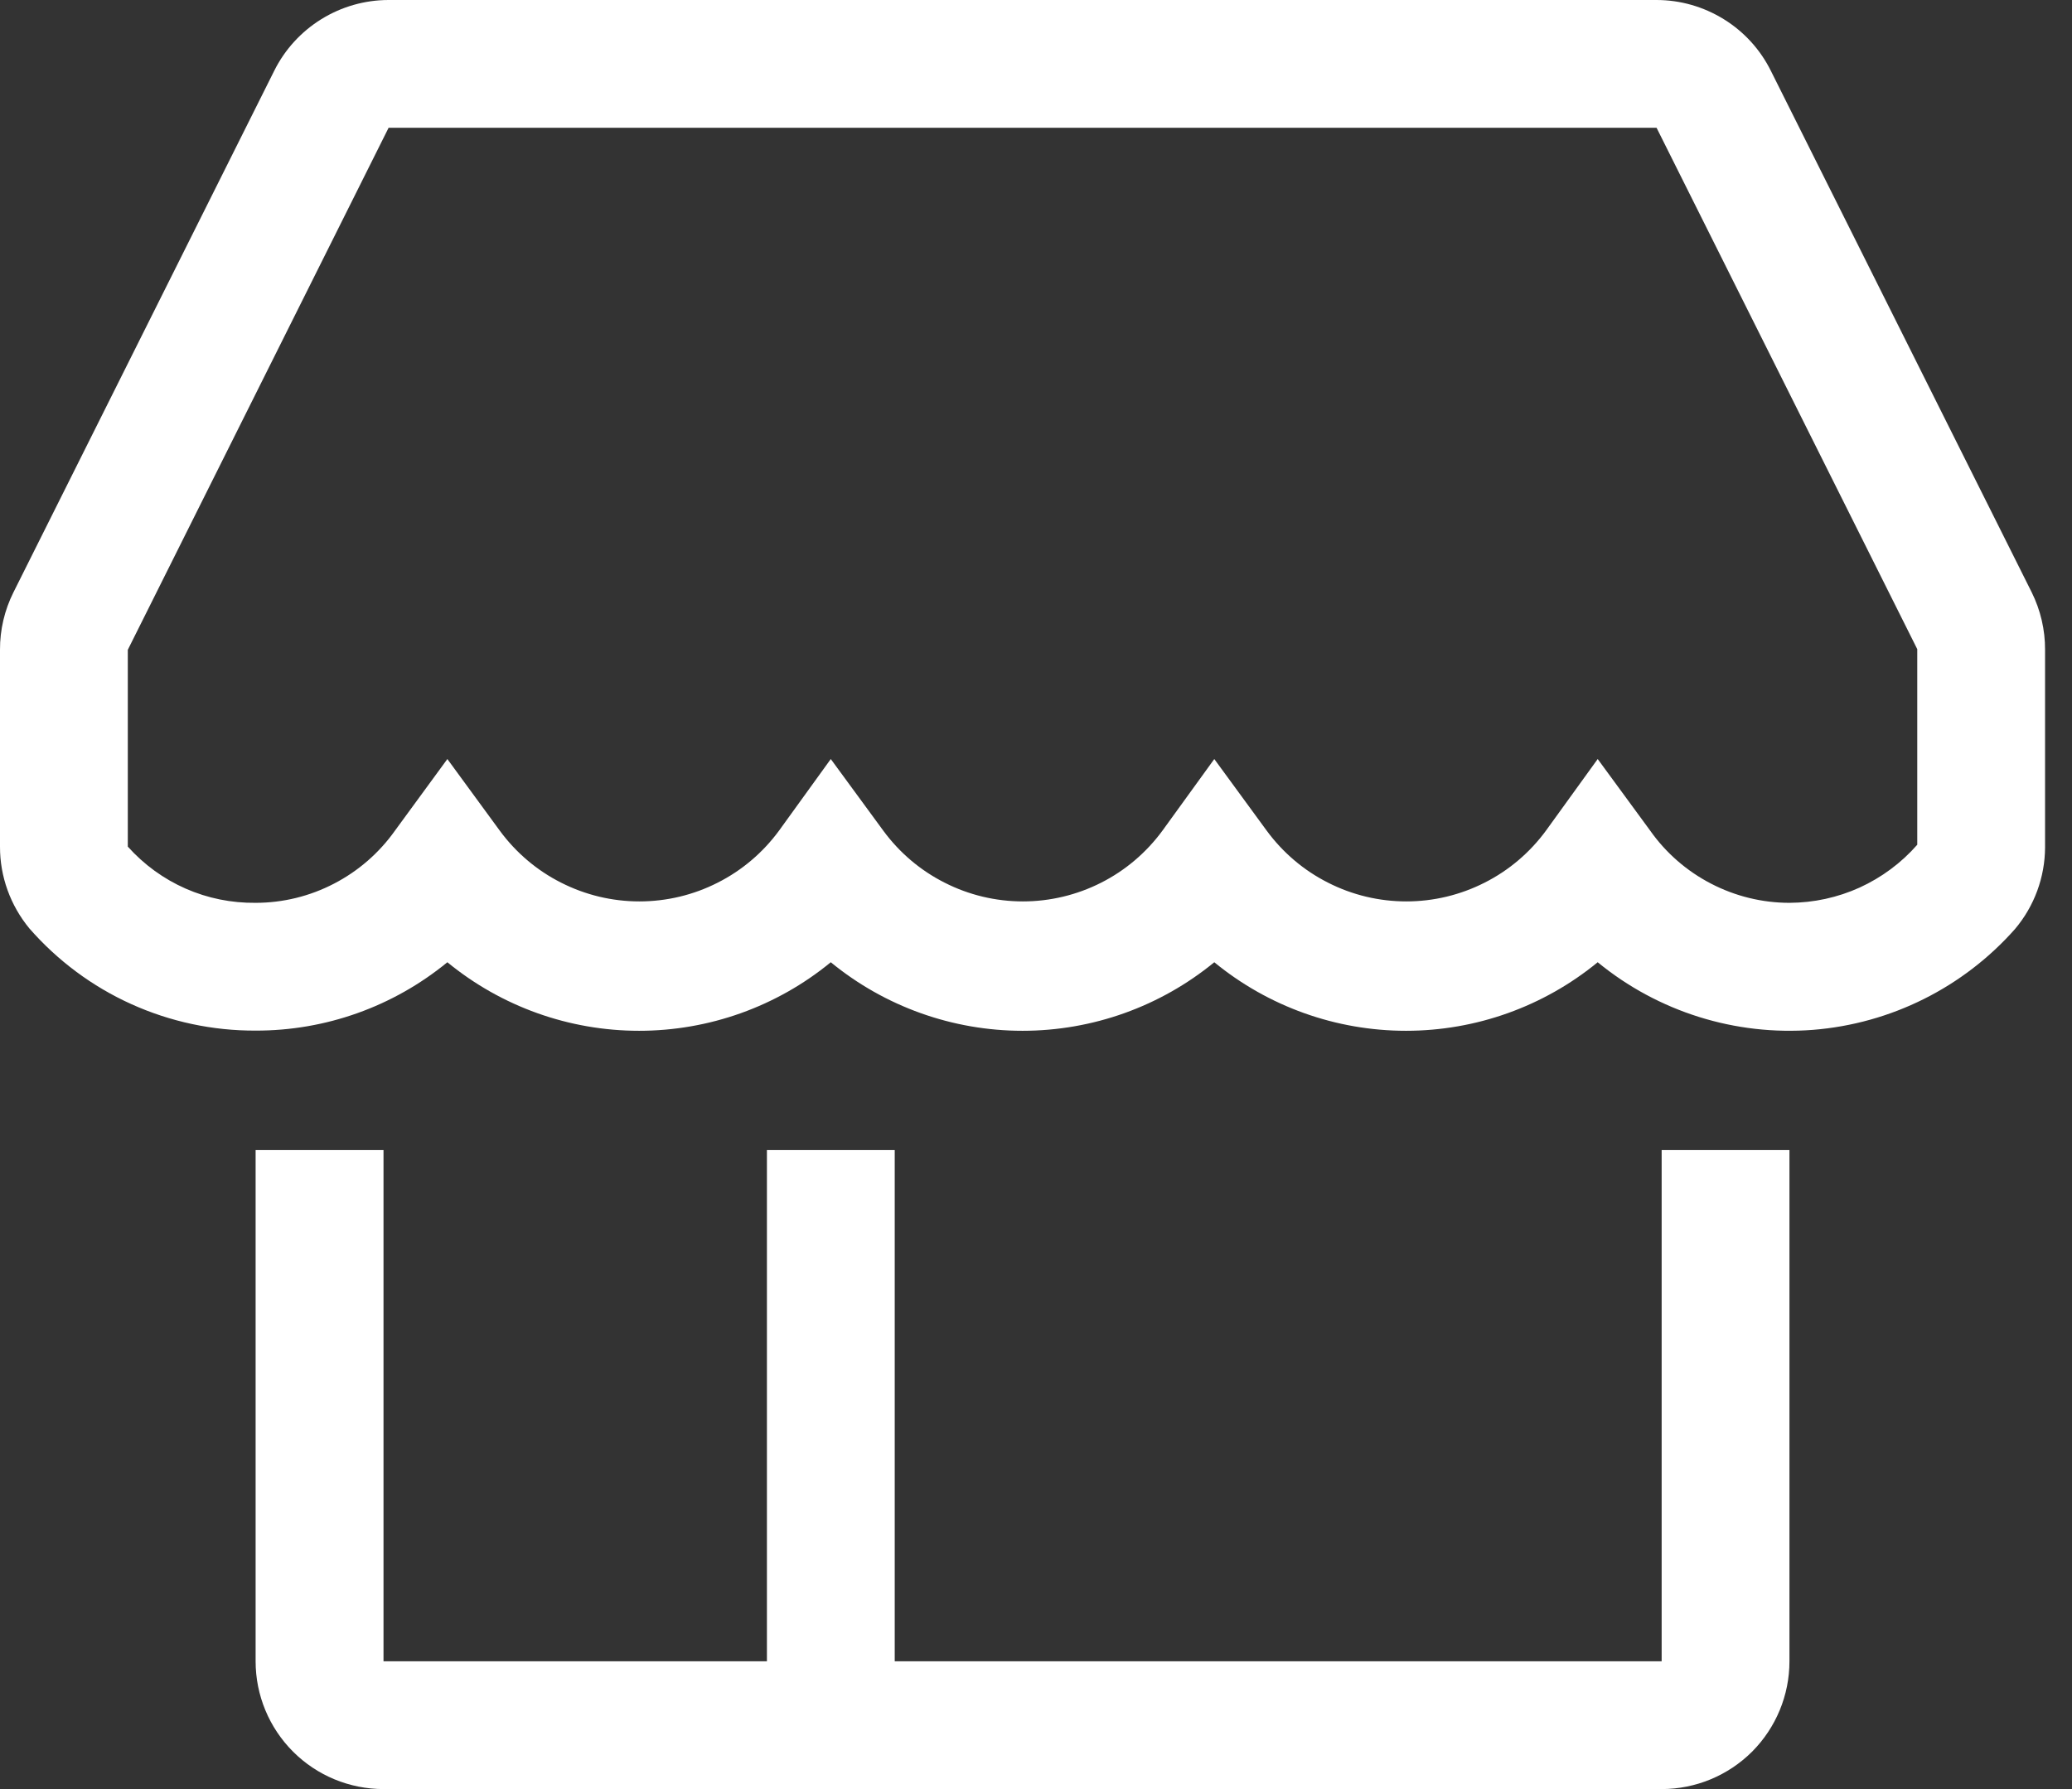 <svg width="22" height="19" viewBox="0 0 22 19" fill="none" xmlns="http://www.w3.org/2000/svg">
<rect x="0" y="0" width="22" height="19" fill="#333333" stroke="none"/>
<path d="M17.643 17.643H9.5V12.214H8.143V17.643H4.072V12.214H2.714V17.643C2.714 18.003 2.857 18.348 3.112 18.603C3.366 18.857 3.712 19 4.072 19H17.643C18.003 19 18.348 18.857 18.603 18.603C18.857 18.348 19 18.003 19 17.643V12.214H17.643V17.643Z" fill="white"/>
<path d="M21.572 6.29L18.803 0.753C18.691 0.527 18.518 0.337 18.303 0.204C18.088 0.071 17.841 0 17.589 0H4.126C3.873 0 3.626 0.071 3.411 0.204C3.197 0.337 3.023 0.527 2.911 0.753L0.143 6.29C0.048 6.48 -0.001 6.689 1.04208e-05 6.901V8.991C-0.001 9.308 0.11 9.615 0.312 9.86C0.611 10.202 0.98 10.477 1.395 10.664C1.809 10.851 2.259 10.947 2.714 10.945C3.457 10.947 4.176 10.69 4.75 10.219C5.324 10.69 6.043 10.947 6.786 10.947C7.528 10.947 8.248 10.69 8.821 10.219C9.395 10.69 10.115 10.947 10.857 10.947C11.6 10.947 12.319 10.69 12.893 10.219C13.467 10.69 14.186 10.947 14.929 10.947C15.671 10.947 16.39 10.69 16.964 10.219C17.605 10.745 18.425 11.002 19.251 10.937C20.077 10.871 20.846 10.487 21.395 9.866C21.6 9.623 21.713 9.316 21.714 8.998V6.901C21.715 6.689 21.666 6.48 21.572 6.29ZM19 9.588C18.71 9.588 18.425 9.518 18.167 9.384C17.91 9.251 17.688 9.058 17.521 8.821L16.964 8.061L16.415 8.821C16.244 9.054 16.021 9.244 15.763 9.374C15.505 9.505 15.221 9.573 14.932 9.573C14.643 9.573 14.358 9.505 14.101 9.374C13.843 9.244 13.62 9.054 13.449 8.821L12.893 8.061L12.343 8.821C12.172 9.054 11.949 9.244 11.692 9.374C11.434 9.505 11.149 9.573 10.861 9.573C10.572 9.573 10.287 9.505 10.03 9.374C9.772 9.244 9.549 9.054 9.378 8.821L8.821 8.061L8.272 8.821C8.101 9.054 7.878 9.244 7.62 9.374C7.363 9.505 7.078 9.573 6.789 9.573C6.5 9.573 6.216 9.505 5.958 9.374C5.7 9.244 5.477 9.054 5.306 8.821L4.75 8.061L4.194 8.821C4.026 9.058 3.804 9.251 3.547 9.384C3.29 9.518 3.004 9.588 2.714 9.588C2.459 9.591 2.205 9.54 1.971 9.437C1.737 9.334 1.528 9.182 1.357 8.991V6.901L4.126 1.357H17.589L20.357 6.894V8.971C20.188 9.164 19.979 9.319 19.745 9.426C19.511 9.532 19.257 9.587 19 9.588Z" fill="white"/>
</svg>
